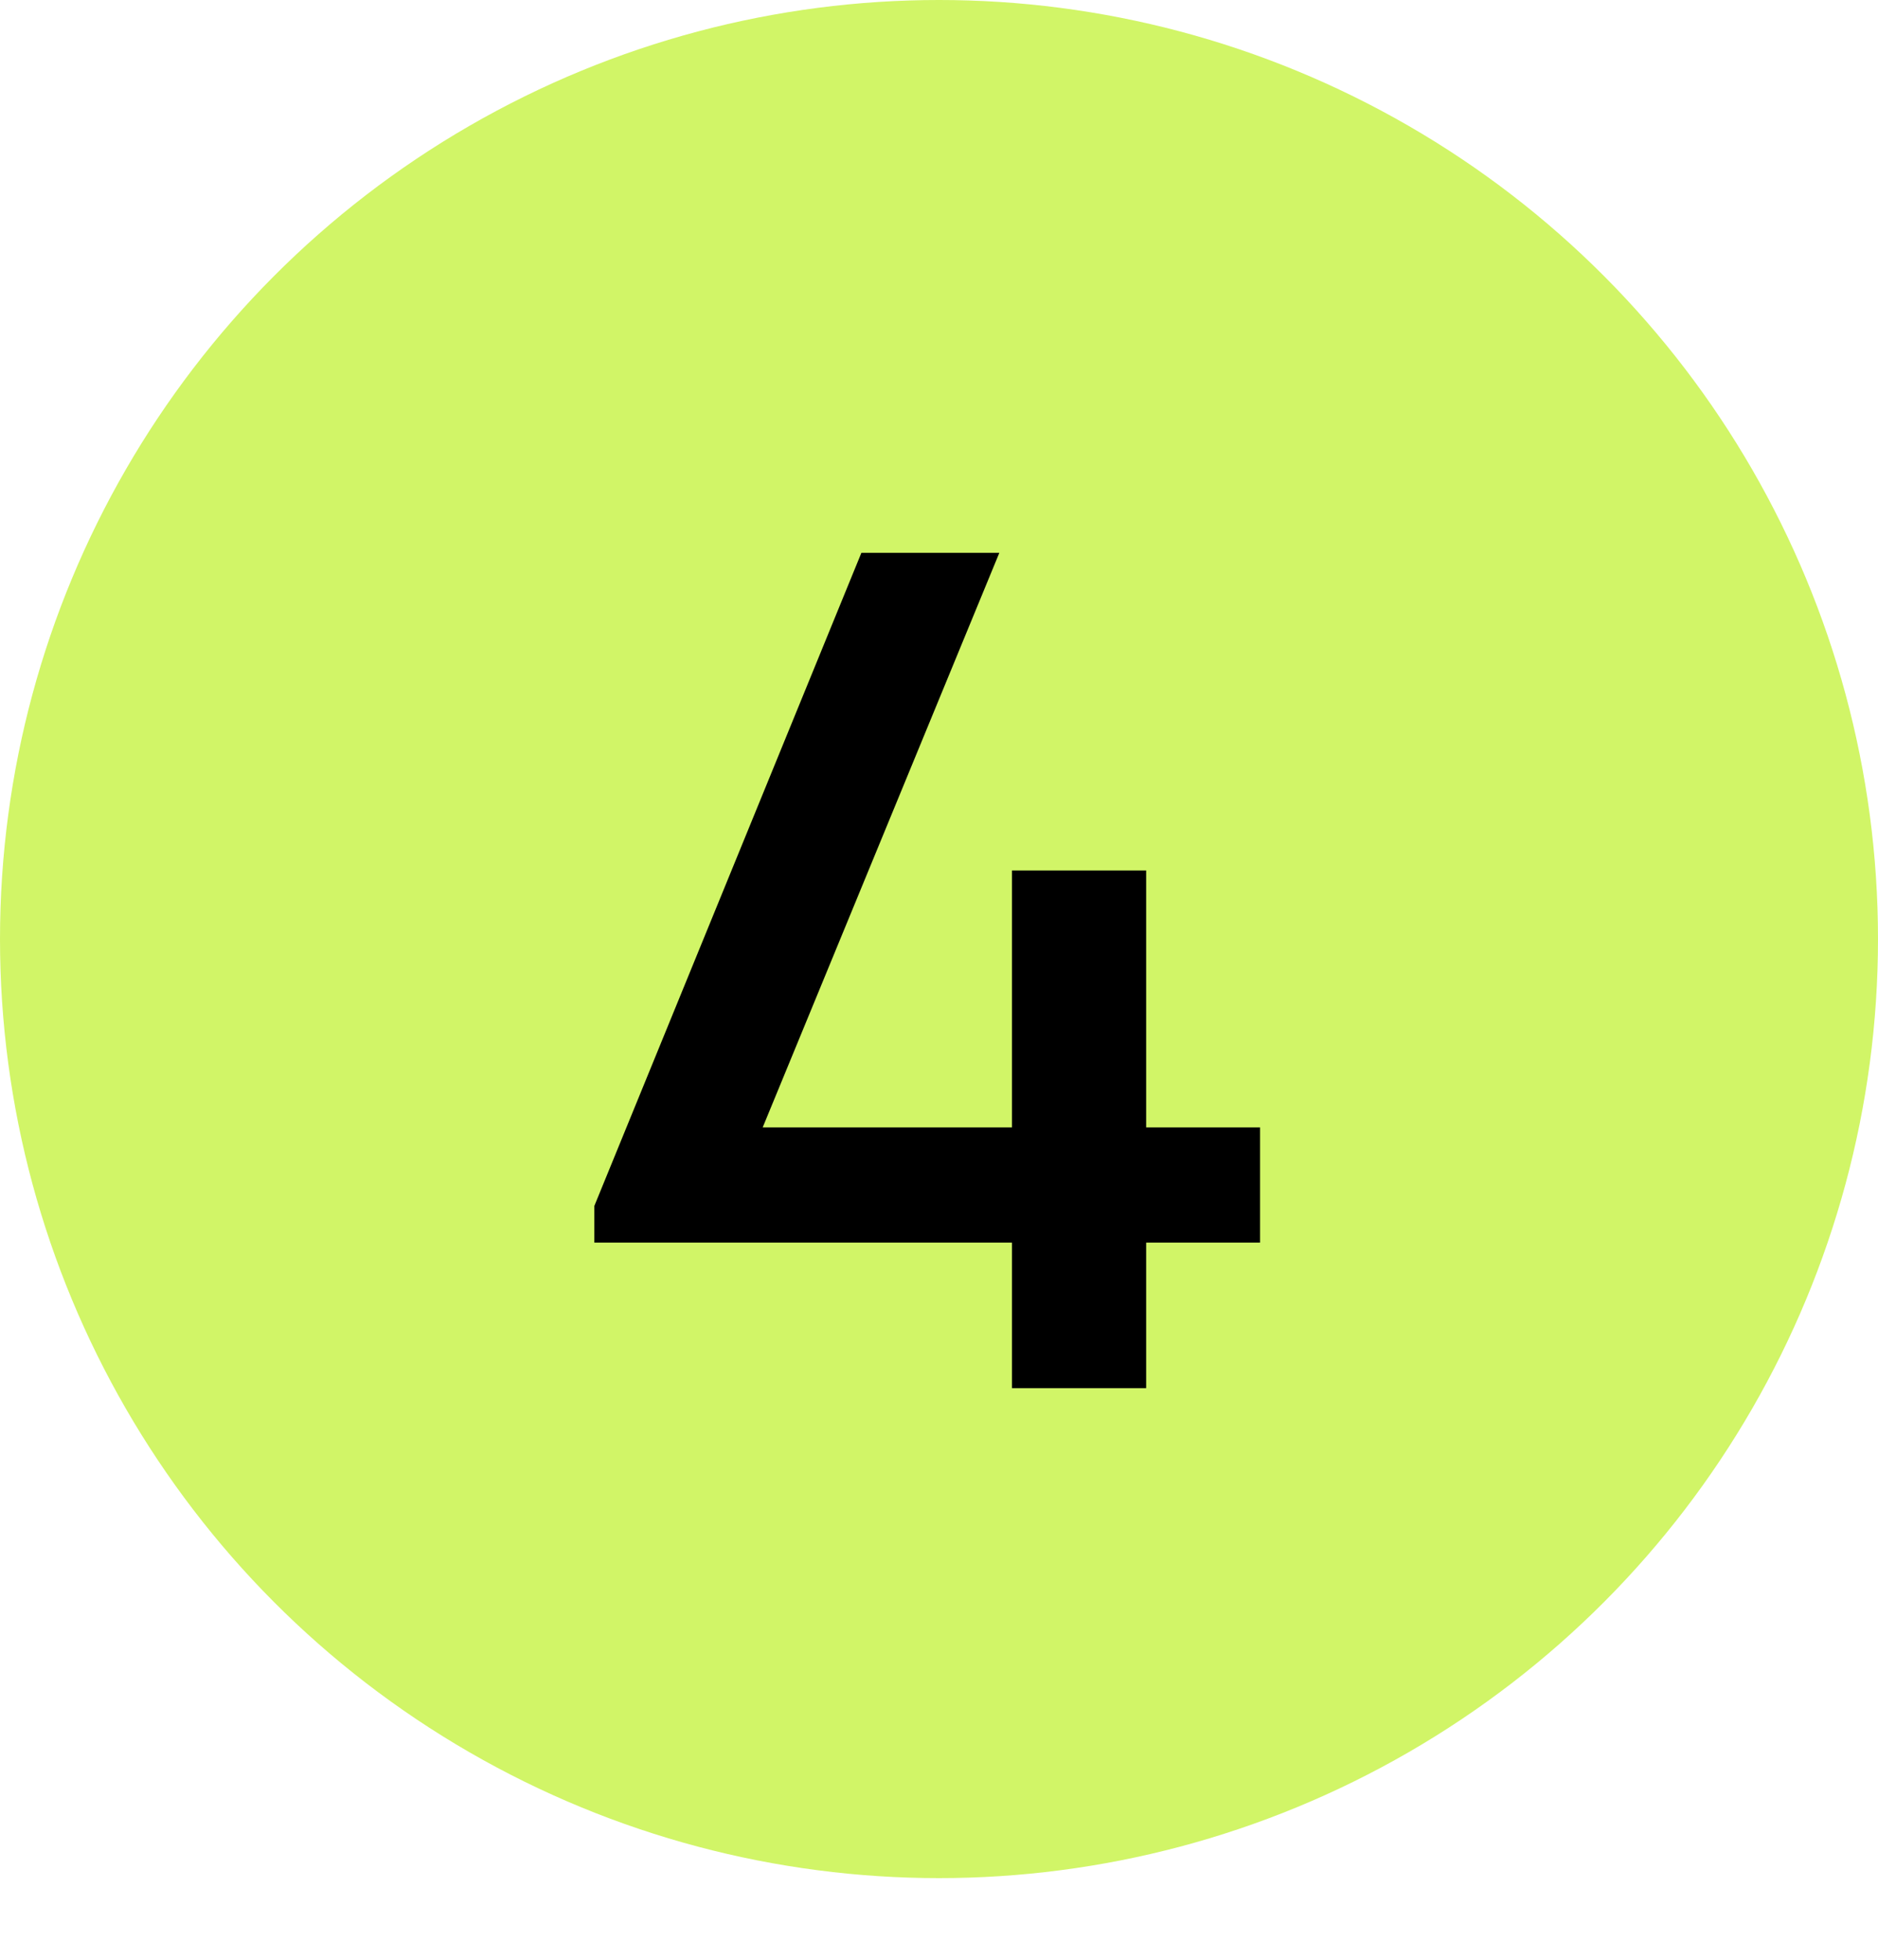 <?xml version="1.0" encoding="UTF-8"?> <svg xmlns="http://www.w3.org/2000/svg" width="46" height="48" viewBox="0 0 46 48" fill="none"><circle cx="23" cy="23" r="23" fill="#D1F567"></circle><path d="M30.864 27.614V30.435H28.074V34H24.788V30.435H14.558V29.536L21.099 13.54H24.478L18.681 27.614H24.788V21.321H28.074V27.614H30.864Z" fill="black"></path></svg> 